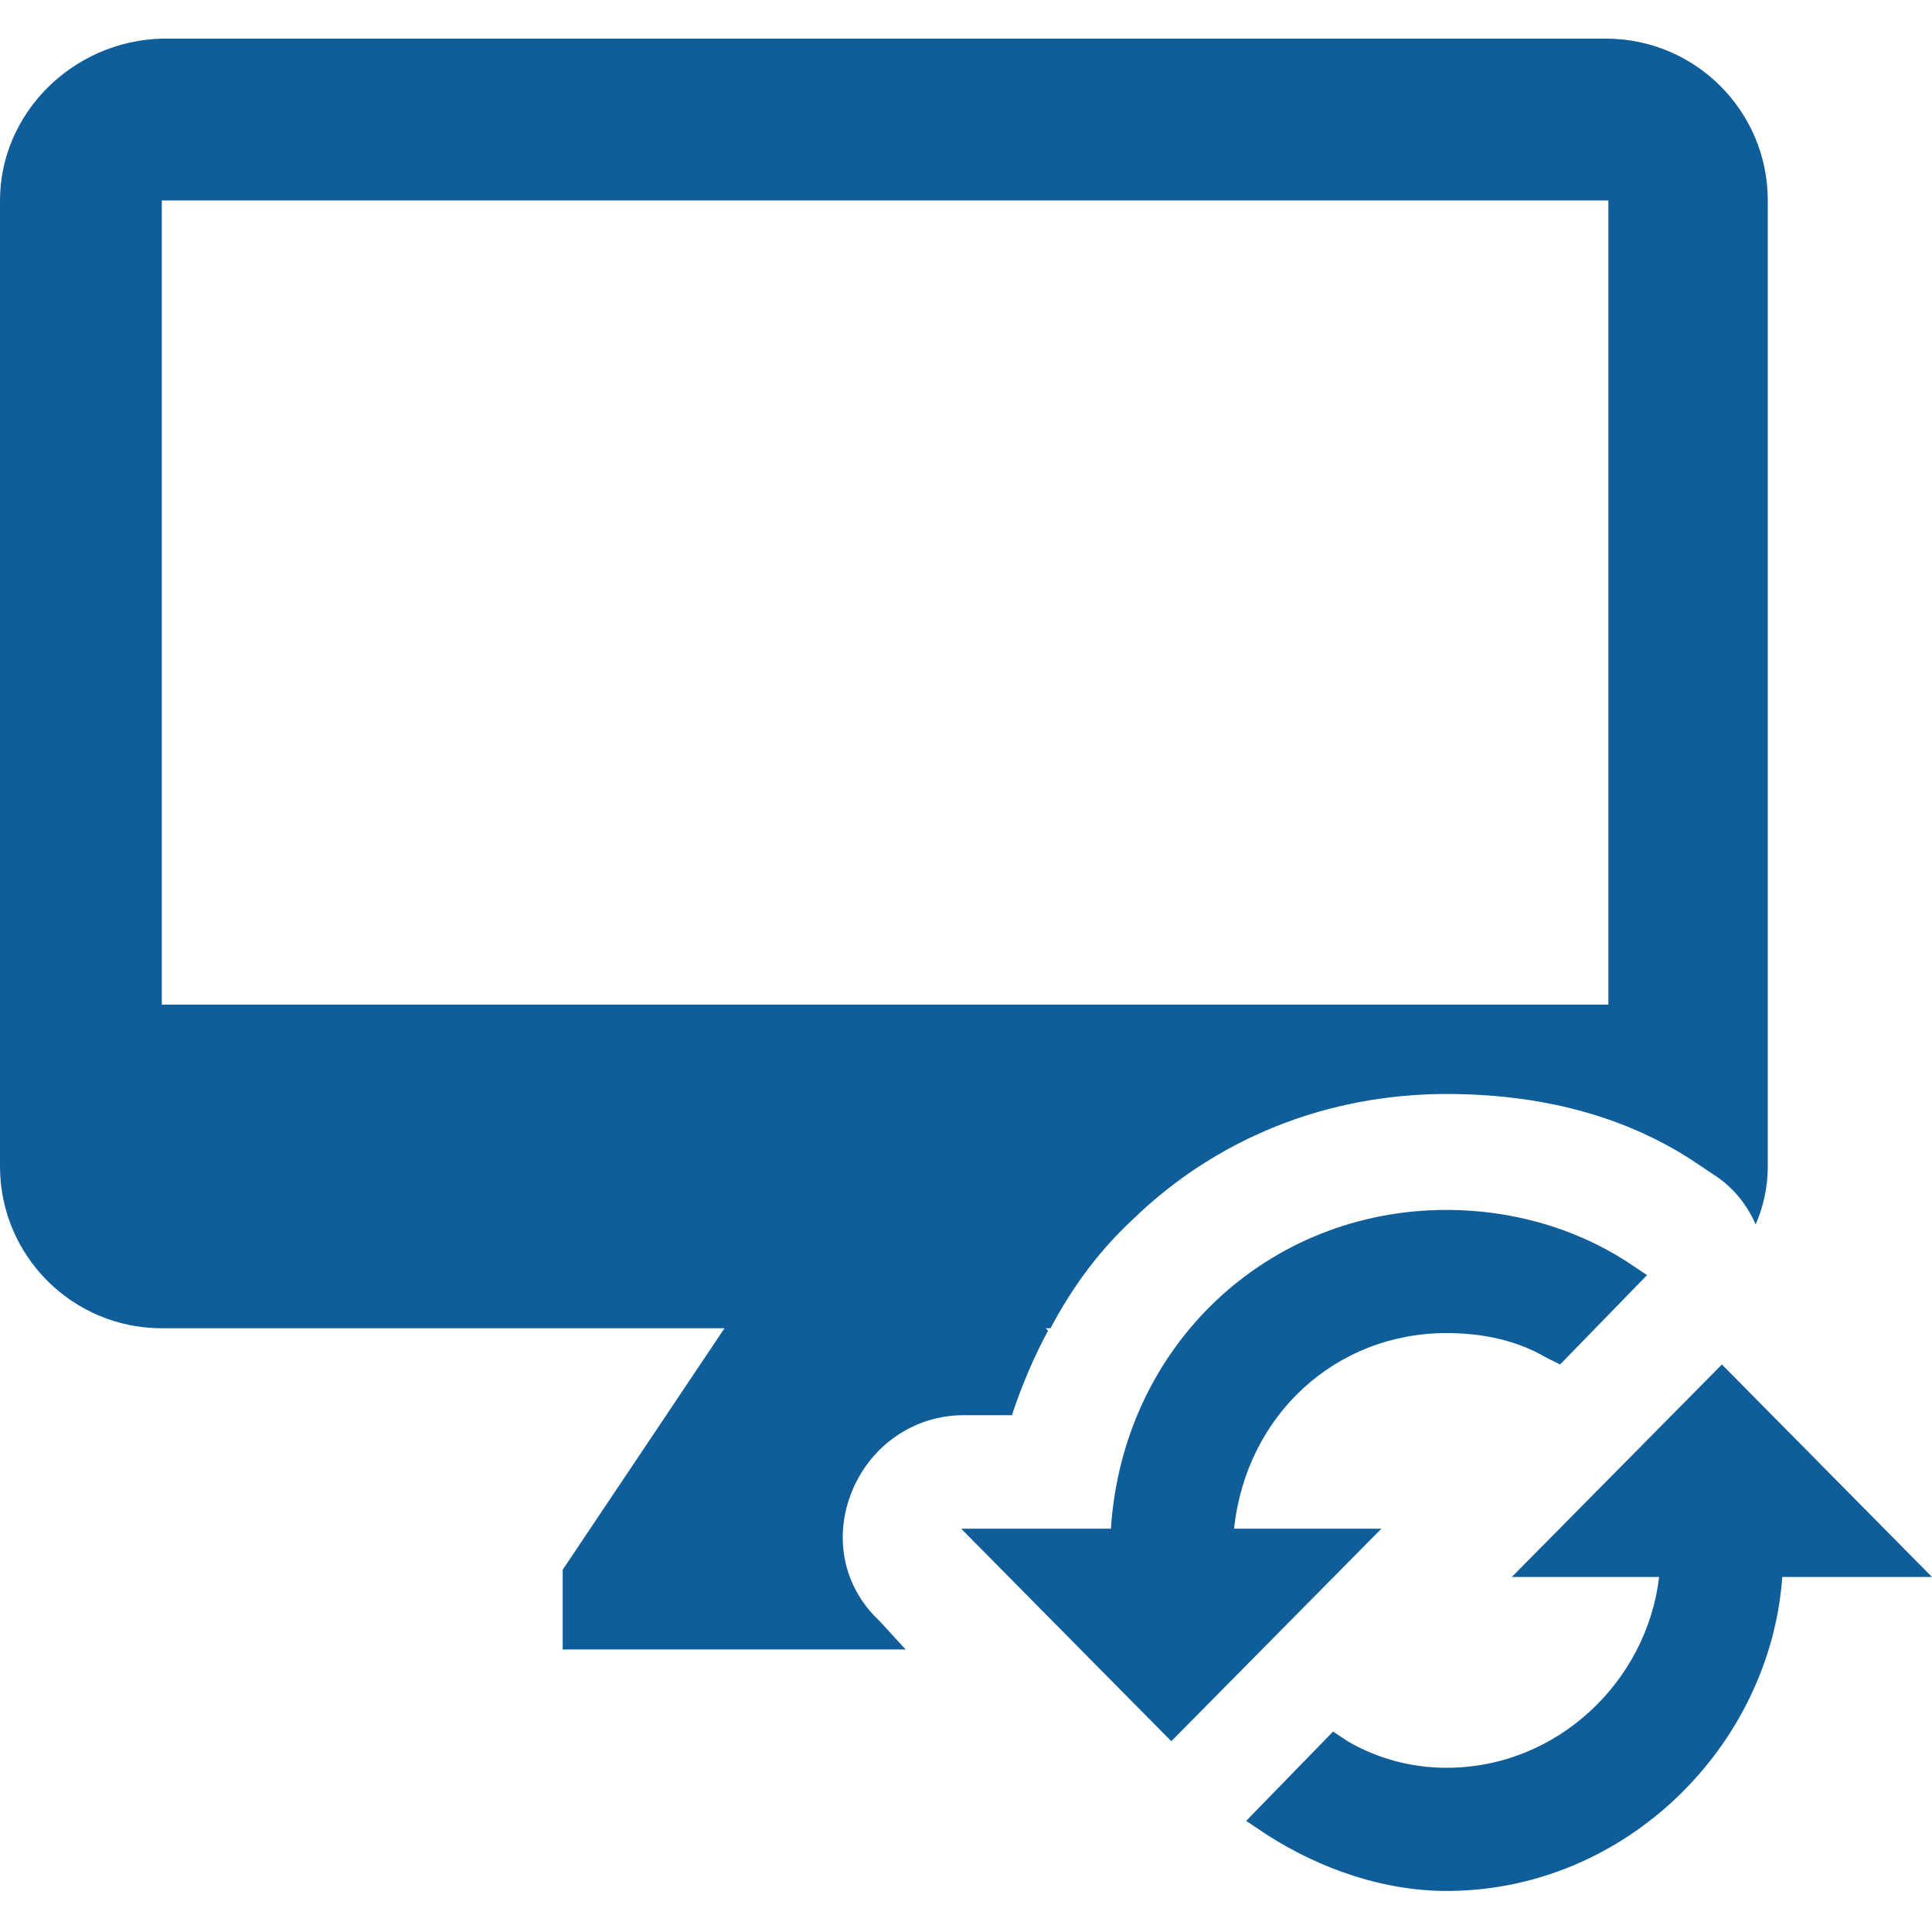 <?xml version="1.0" encoding="utf-8"?>
<!-- Generator: Adobe Illustrator 22.0.1, SVG Export Plug-In . SVG Version: 6.00 Build 0)  -->
<svg version="1.1" id="Layer_1" xmlns="http://www.w3.org/2000/svg" xmlns:xlink="http://www.w3.org/1999/xlink" x="0px" y="0px"
	 viewBox="0 0 80 80" style="enable-background:new 0 0 80 80;" xml:space="preserve">
<style type="text/css">
	.st0{fill:#0F5D99;}
</style>
<g>
	<path class="st0" d="M35.3,61.7c0.8-1.9,2.6-3.1,4.6-3.1h2c0.4-1.2,0.9-2.4,1.5-3.5L43.3,55h0.2c0.9-1.7,2-3.2,3.4-4.5
		c3.5-3.4,8.1-5.2,13-5.2c3.9,0,7.3,0.9,10.1,2.7c0,0,0,0,0,0l0.9,0.6c0.8,0.5,1.4,1.2,1.8,2.1c0.3-0.7,0.5-1.5,0.5-2.4v-40
		c0-3.7-3-6.7-6.7-6.7H6.7C3,1.7,0,4.7,0,8.3v40C0,52,3,55,6.7,55H30l-6.7,10v3.3h14.2l-1.1-1.2C34.9,65.7,34.5,63.6,35.3,61.7z
		 M6.7,41.6V8.3h59.9v33.3H6.7z"/>
	<path class="st0" d="M51.1,63.3c0.5-4.7,4.2-8.1,8.8-8.1c1.5,0,2.9,0.3,4.1,1l0.6,0.3l3.6-3.7l-0.9-0.6c-2.2-1.4-4.8-2.1-7.4-2.1
		c-7.4,0-13.4,5.6-13.9,13.2h-6.2l8.7,8.8l8.7-8.8H51.1z"/>
	<path class="st0" d="M71.3,56.5l-8.7,8.8h6.1c-0.5,4.3-4.2,7.9-8.8,7.9c-1.5,0-2.9-0.4-4.1-1.1l-0.6-0.4l-3.6,3.7l0.9,0.6
		c2.2,1.4,4.8,2.3,7.4,2.3c7.4,0,13.4-6,13.9-13H80L71.3,56.5z"/>
</g>
</svg>
